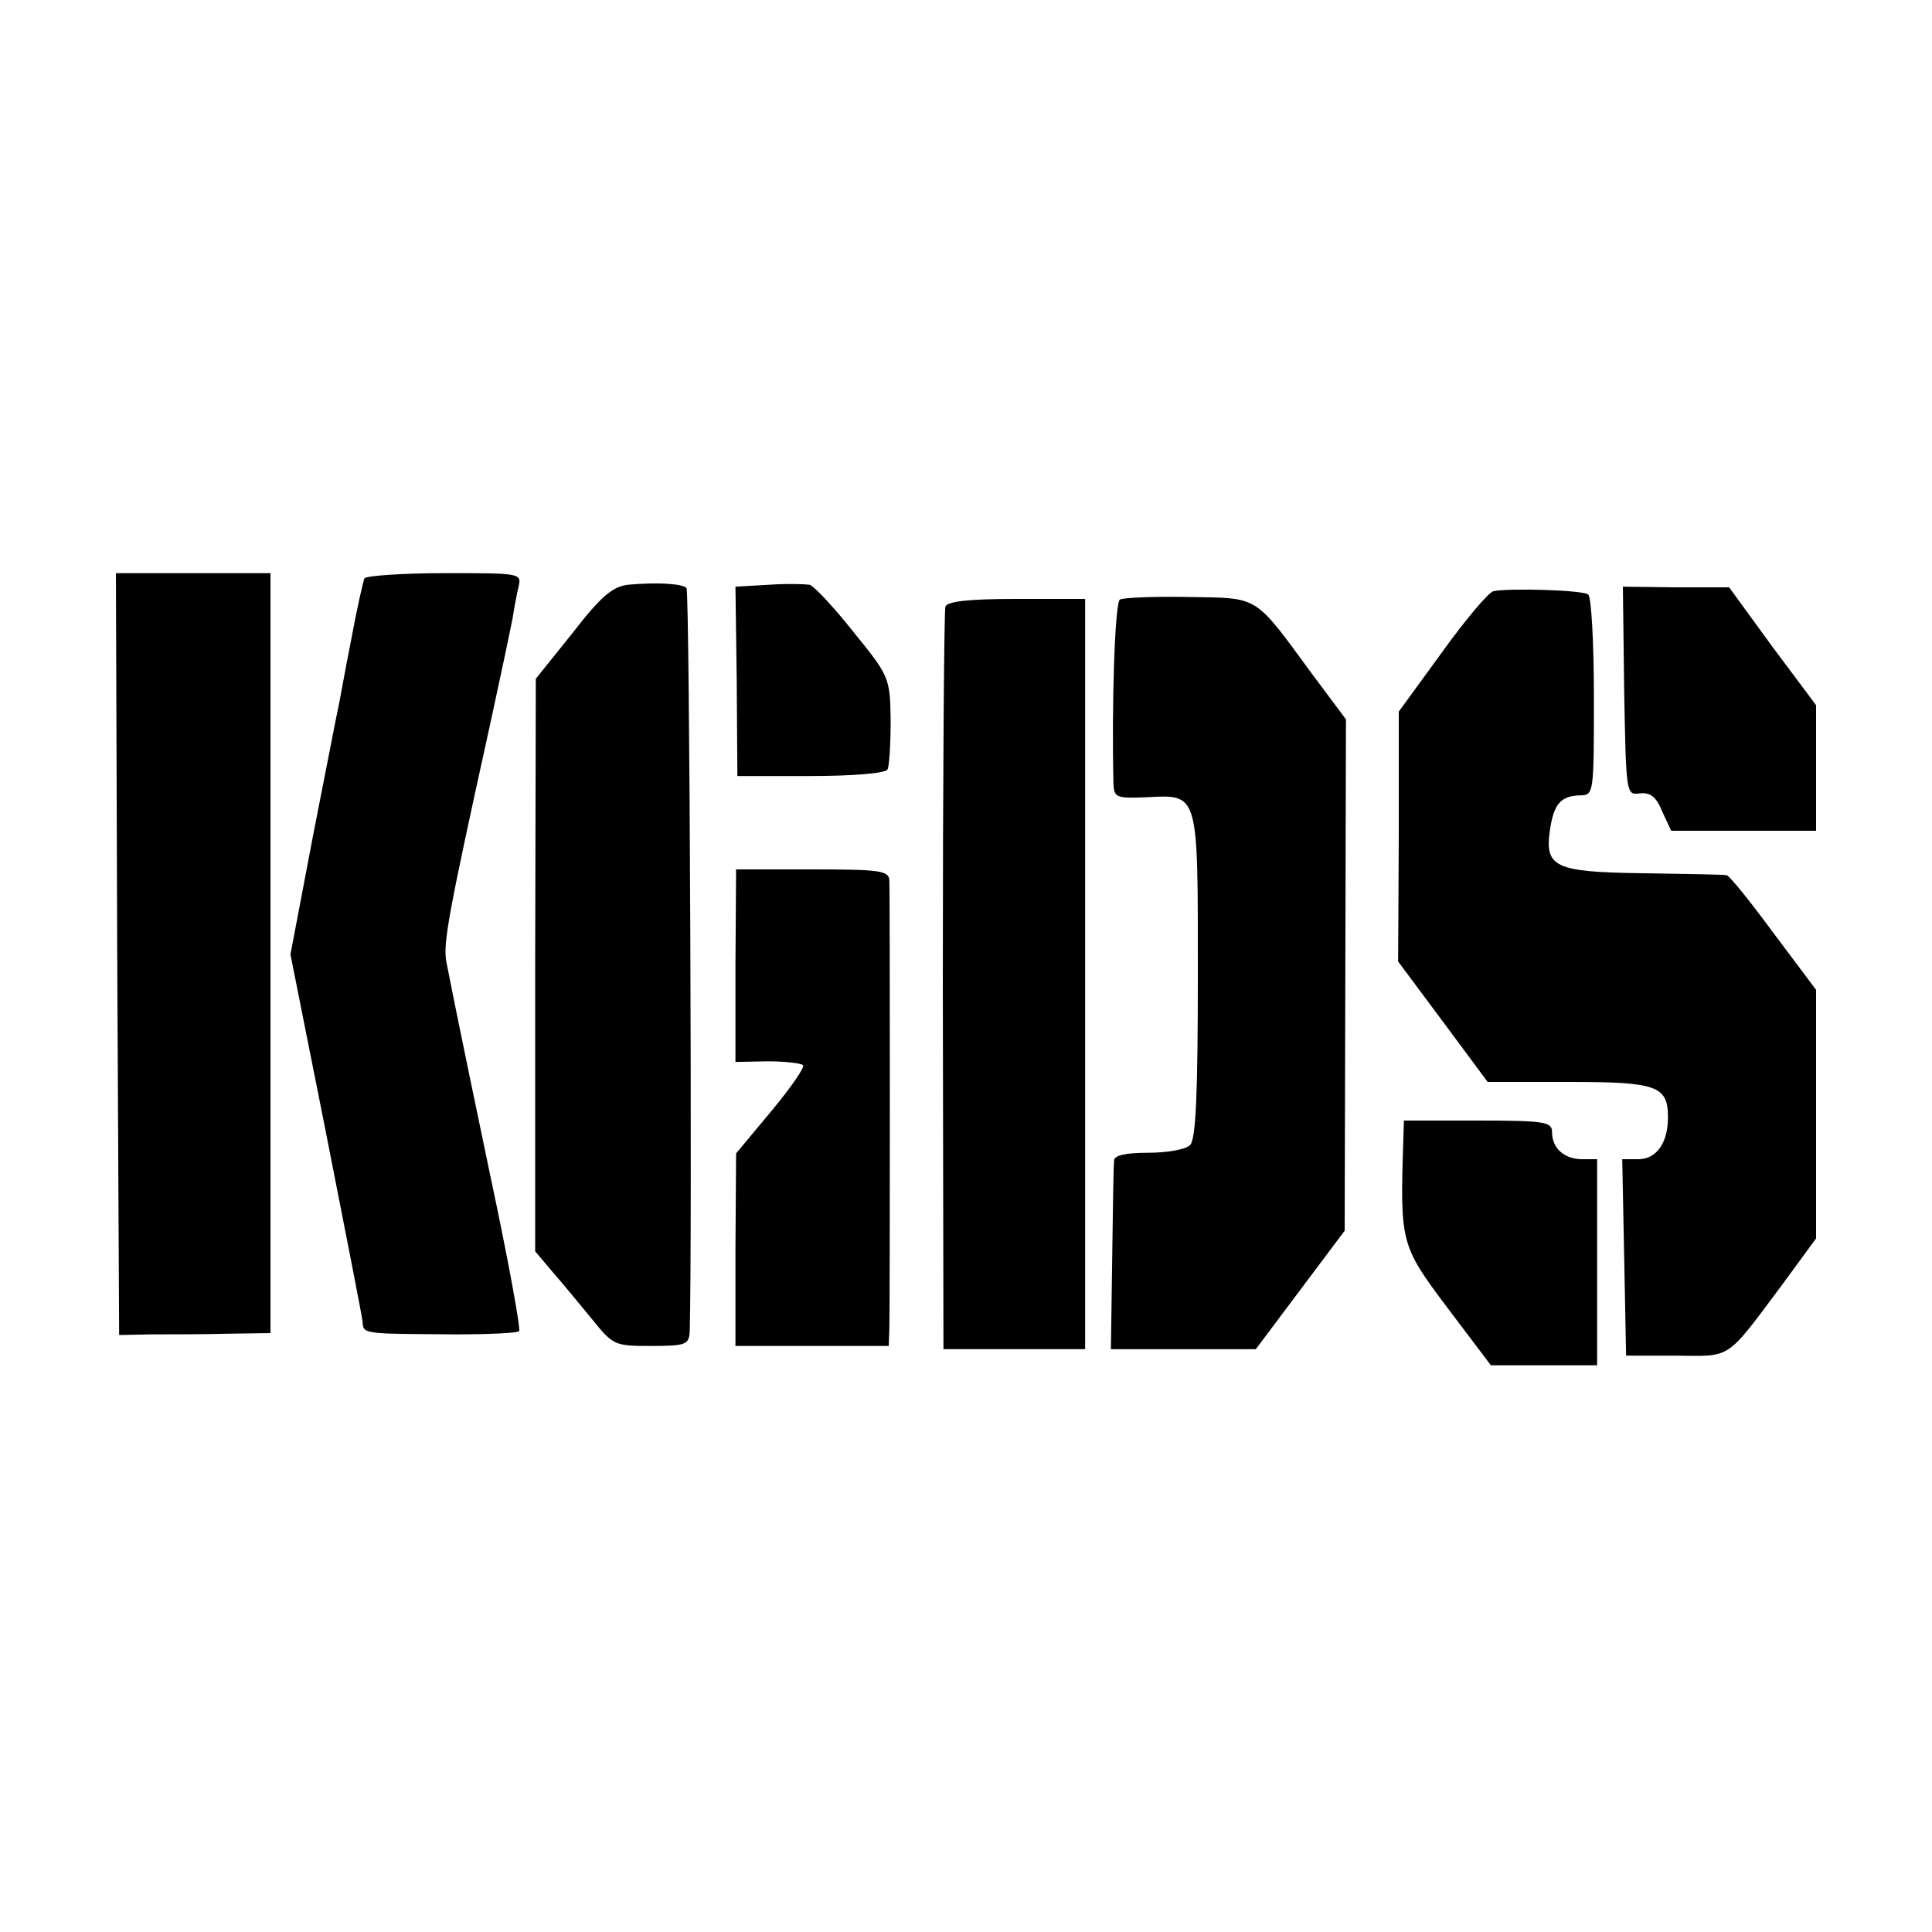 <?xml version="1.0" standalone="no"?>
<!DOCTYPE svg PUBLIC "-//W3C//DTD SVG 20010904//EN"
 "http://www.w3.org/TR/2001/REC-SVG-20010904/DTD/svg10.dtd">
<svg version="1.0" xmlns="http://www.w3.org/2000/svg"
 width="300pt" height="300pt" viewBox="0 0 300 300"
 preserveAspectRatio="xMidYMid meet">
<g transform="translate(0,300) scale(0.1,-0.1)"
fill="#000000" stroke="none">
<path d="M182 1519 l3 -592 50 1 c28 0 80 0 118 1 l67 1 0 590 0 590 -120 0
-120 0 2 -591z"/>
<path d="M566 2102 c-2 -4 -12 -48 -21 -97 -10 -50 -18 -97 -20 -105 -2 -8
-19 -97 -39 -198 l-35 -184 55 -276 c30 -152 56 -285 57 -294 1 -20 0 -19 145
-20 51 0 95 2 98 5 3 2 -17 112 -45 243 -56 268 -59 286 -68 331 -5 29 3 73
68 368 26 120 29 136 35 165 2 14 6 35 9 48 5 22 5 22 -114 22 -66 0 -122 -4
-125 -8z"/>
<path d="M975 2092 c-24 -3 -42 -18 -86 -75 l-57 -71 -1 -445 0 -444 27 -32
c15 -17 42 -50 61 -73 33 -41 35 -42 92 -42 54 0 59 2 60 23 4 129 0 1150 -5
1154 -7 7 -48 9 -91 5z"/>
<path d="M1194 2092 l-52 -3 2 -147 1 -147 113 0 c64 0 116 4 120 10 3 5 5 40
5 77 -1 66 -2 68 -58 137 -30 38 -61 71 -68 73 -7 1 -35 2 -63 0z"/>
<path d="M2319 2082 c-8 -2 -44 -45 -80 -95 l-67 -92 0 -194 -1 -194 70 -94
69 -93 126 0 c137 0 154 -6 154 -55 0 -40 -18 -65 -46 -65 l-25 0 3 -152 3
-153 77 0 c88 -1 77 -8 166 111 l52 71 0 193 0 193 -66 88 c-36 49 -69 90 -73
90 -3 1 -62 2 -129 3 -139 2 -154 9 -145 69 6 39 17 51 46 52 22 0 22 2 22
153 0 85 -4 156 -9 159 -10 7 -124 10 -147 5z"/>
<path d="M2522 1927 c3 -159 3 -162 24 -159 16 2 26 -5 35 -28 l14 -30 112 0
113 0 0 98 0 97 -68 91 -67 92 -83 0 -82 1 2 -162z"/>
<path d="M1739 2069 c-8 -5 -13 -167 -10 -287 1 -20 5 -22 50 -20 83 4 81 11
81 -276 0 -183 -3 -255 -12 -264 -7 -7 -36 -12 -65 -12 -35 0 -53 -4 -53 -12
-1 -7 -2 -76 -3 -153 l-2 -140 112 0 113 0 69 92 69 92 1 397 1 397 -53 71
c-91 124 -81 117 -192 119 -53 1 -101 -1 -106 -4z"/>
<path d="M1468 2058 c-2 -7 -4 -269 -4 -583 l1 -570 110 0 110 0 0 583 0 582
-106 0 c-77 0 -108 -4 -111 -12z"/>
<path d="M1142 1501 l0 -150 50 1 c27 0 52 -3 55 -6 3 -3 -19 -35 -49 -71
l-55 -66 -1 -149 0 -150 119 0 119 0 1 28 c1 37 1 672 0 695 -1 15 -14 17
-119 17 l-119 0 -1 -149z"/>
<path d="M2179 1228 c-5 -158 -4 -162 68 -258 l68 -90 82 0 83 0 0 160 0 160
-23 0 c-28 0 -47 17 -47 42 0 16 -11 18 -115 18 l-115 0 -1 -32z"/>
</g>
</svg>

